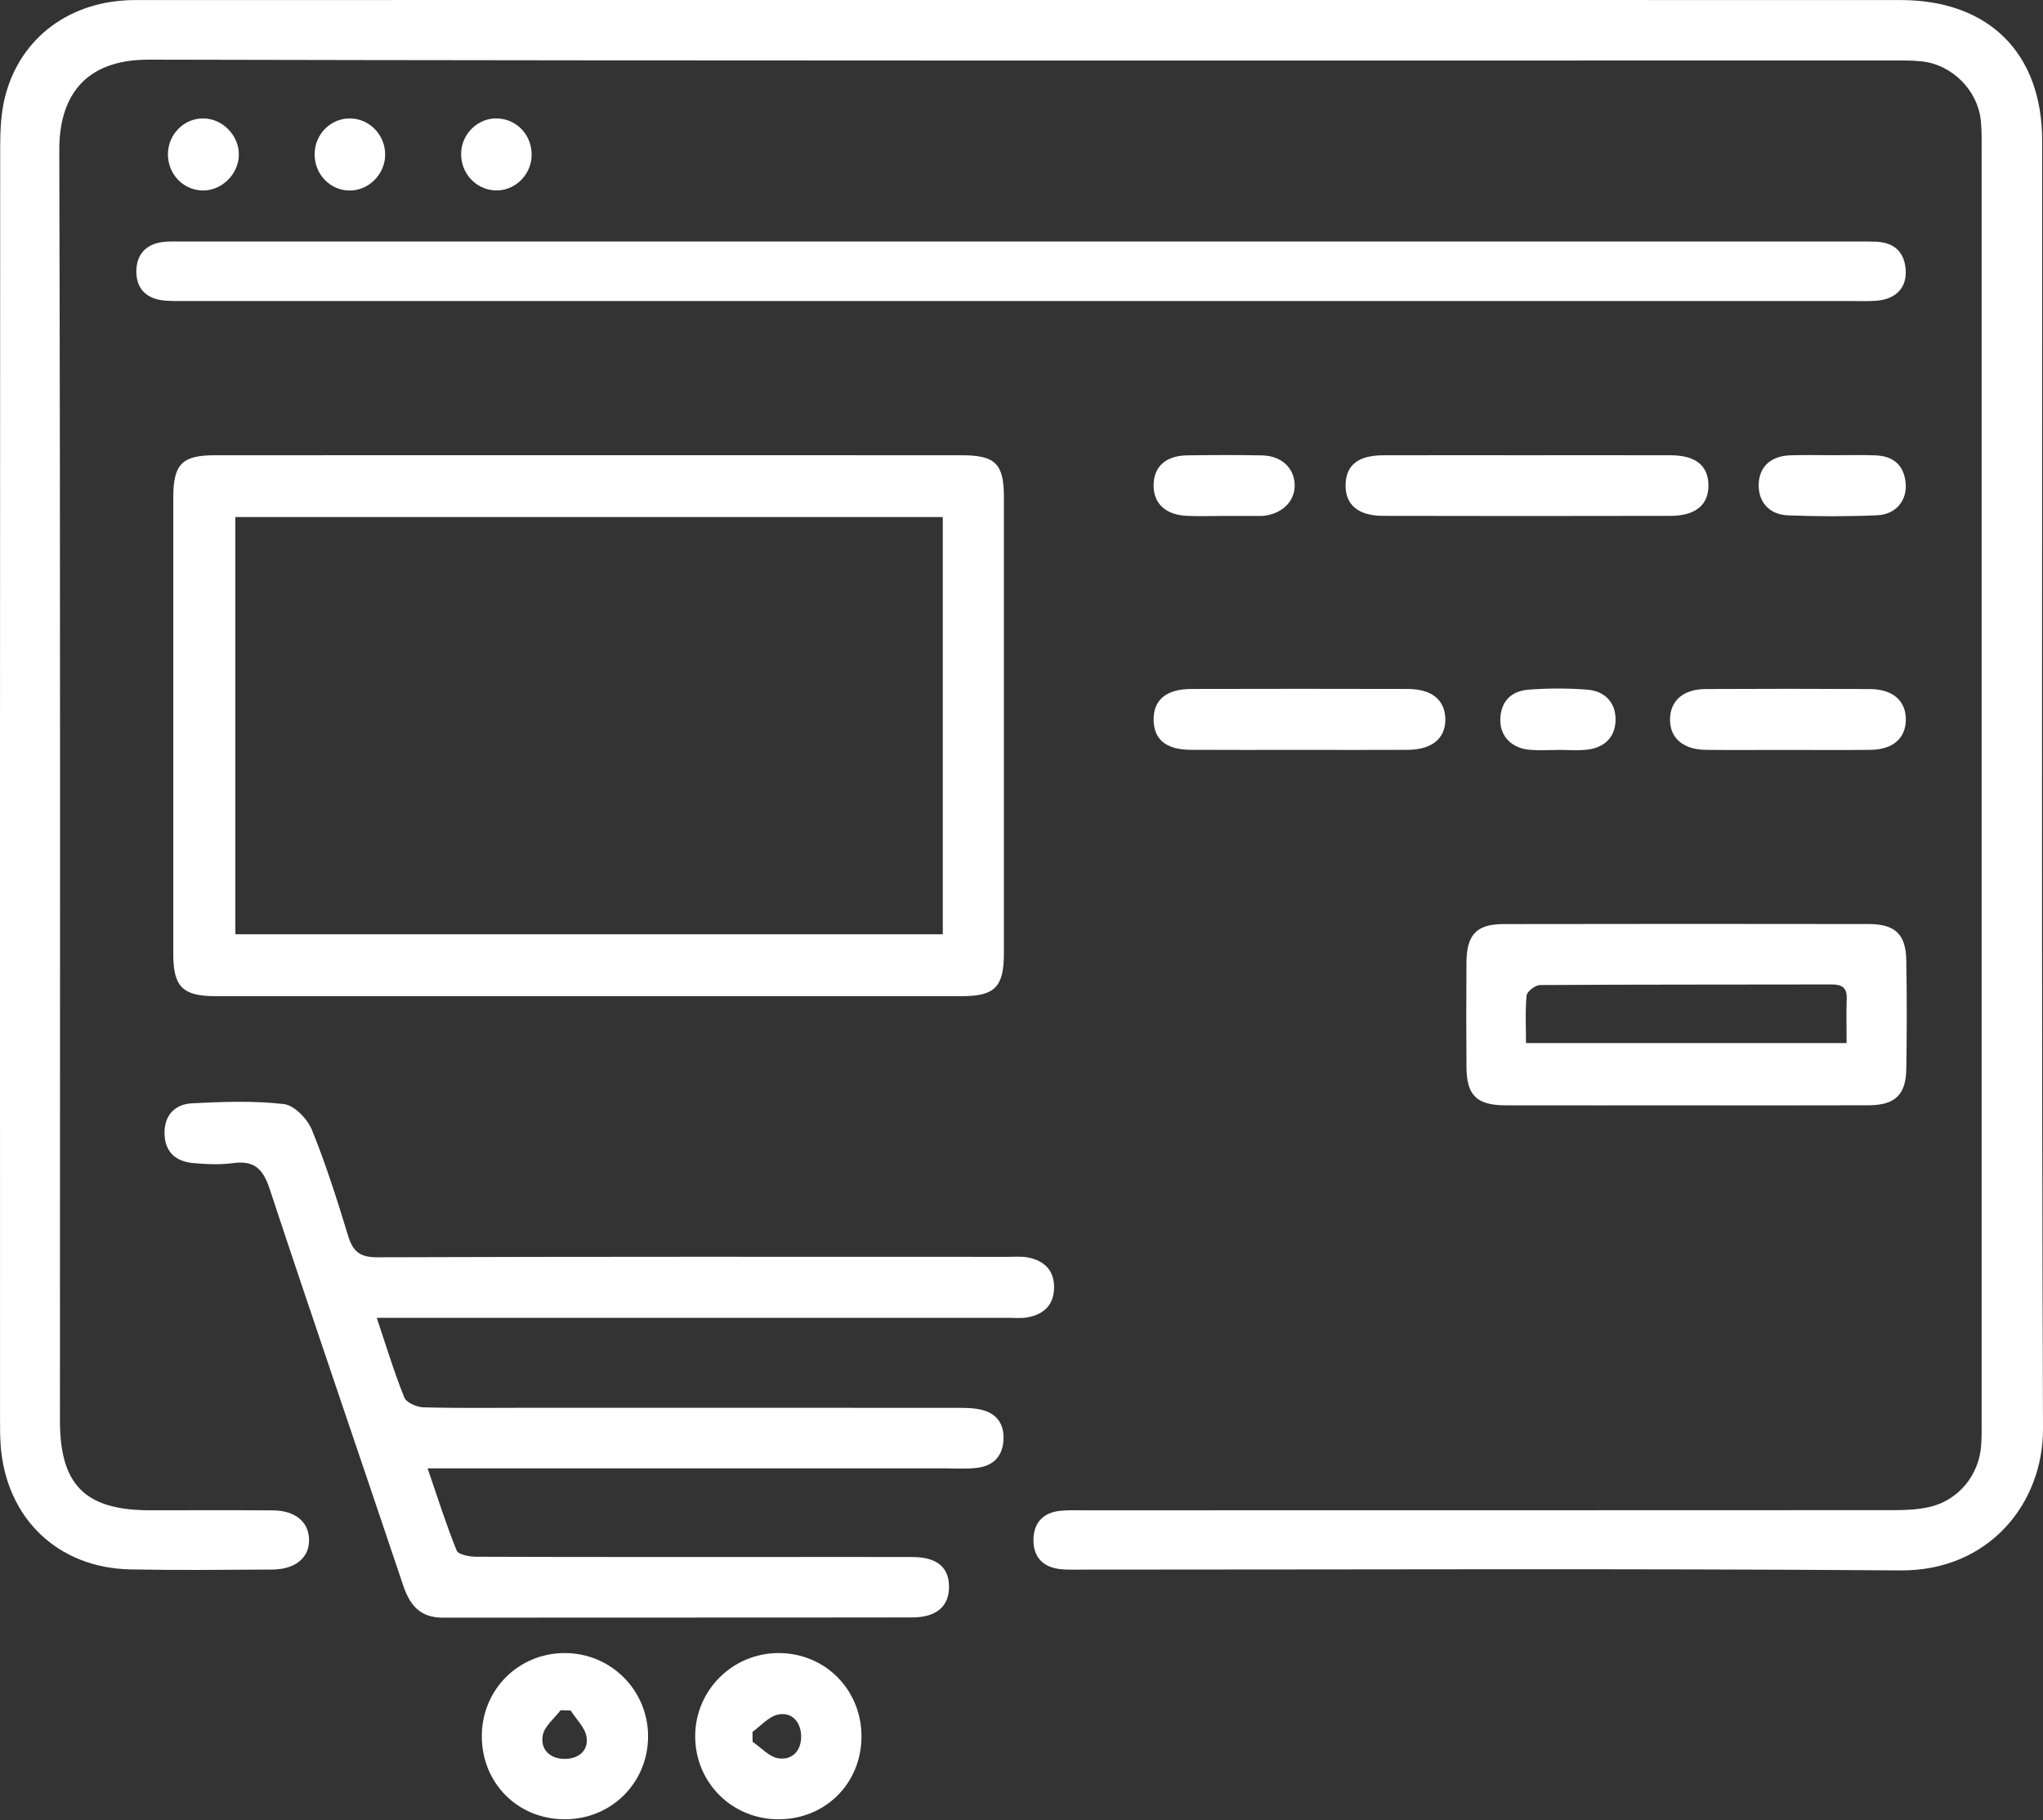 <svg width="55" height="49" viewBox="0 0 55 49" fill="none" xmlns="http://www.w3.org/2000/svg">
<rect x="0" y="0" width="55" height="49" fill="#333333" stroke="none"/>
<path fill-rule="evenodd" clip-rule="evenodd" d="M27.509 0C35.393 0 43.276 -0 51.159 0.001C53.541 0.001 54.978 1.427 54.978 3.796C54.98 15.349 54.957 26.902 55 38.455C55.008 40.469 53.546 42.292 51.164 42.275C43.786 42.22 36.408 42.255 29.031 42.254C28.862 42.254 28.692 42.26 28.526 42.239C28.066 42.181 27.816 41.904 27.822 41.448C27.827 40.993 28.082 40.718 28.542 40.671C28.764 40.648 28.991 40.657 29.215 40.657C36.48 40.656 43.746 40.657 51.011 40.653C51.327 40.653 51.651 40.636 51.957 40.564C52.728 40.383 53.278 39.708 53.335 38.915C53.352 38.673 53.348 38.429 53.348 38.185C53.349 26.82 53.349 15.454 53.348 4.088C53.348 3.808 53.355 3.525 53.326 3.247C53.243 2.436 52.565 1.749 51.754 1.654C51.476 1.622 51.193 1.628 50.913 1.628C35.277 1.627 19.642 1.642 4.007 1.606C2.196 1.602 1.593 2.691 1.596 4.038C1.628 15.441 1.614 26.844 1.614 38.247C1.614 39.978 2.295 40.655 4.032 40.656C5.137 40.657 6.241 40.651 7.346 40.659C7.944 40.663 8.307 40.964 8.32 41.437C8.334 41.927 7.957 42.248 7.328 42.252C6.055 42.259 4.781 42.273 3.508 42.248C1.559 42.209 0.171 40.875 0.019 38.927C0.002 38.703 0.001 38.478 0.001 38.253C-7.1994e-05 26.831 -0.002 15.41 0.005 3.988C0.005 3.523 0.024 3.043 0.138 2.598C0.547 0.999 1.907 0.003 3.635 0.002C11.593 -0.001 19.551 0 27.509 0Z" fill="white"/>
<path fill-rule="evenodd" clip-rule="evenodd" d="M15.894 12.254C19.226 12.254 22.558 12.254 25.89 12.255C26.791 12.255 27.025 12.481 27.026 13.373C27.028 17.472 27.028 21.571 27.026 25.671C27.026 26.565 26.78 26.816 25.908 26.816C19.207 26.818 12.505 26.818 5.804 26.817C4.919 26.816 4.665 26.564 4.665 25.688C4.664 21.589 4.664 17.489 4.665 13.39C4.665 12.494 4.901 12.255 5.786 12.255C9.155 12.254 12.525 12.254 15.894 12.254ZM6.336 13.918C6.336 17.7 6.336 21.415 6.336 25.151C12.701 25.151 19.021 25.151 25.381 25.151C25.381 21.395 25.381 17.666 25.381 13.918C19.011 13.918 12.691 13.918 6.336 13.918Z" fill="white"/>
<path fill-rule="evenodd" clip-rule="evenodd" d="M10.142 35.475C10.403 36.251 10.613 36.947 10.884 37.619C10.94 37.759 11.221 37.88 11.401 37.885C12.356 37.911 13.311 37.897 14.266 37.897C18.105 37.897 21.943 37.896 25.782 37.899C26.004 37.9 26.235 37.901 26.447 37.957C26.87 38.069 27.049 38.377 27.012 38.806C26.976 39.219 26.723 39.456 26.333 39.51C26.039 39.551 25.735 39.528 25.436 39.528C21.054 39.529 16.673 39.528 12.291 39.528C12.069 39.528 11.848 39.528 11.512 39.528C11.784 40.32 12.011 41.043 12.295 41.742C12.34 41.852 12.64 41.906 12.823 41.907C15.519 41.917 18.216 41.914 20.912 41.914C22.129 41.914 23.346 41.911 24.563 41.915C25.224 41.917 25.55 42.19 25.549 42.721C25.548 43.24 25.212 43.54 24.559 43.541C20.346 43.548 16.133 43.542 11.92 43.547C11.31 43.548 11.033 43.213 10.852 42.673C9.658 39.112 8.434 35.561 7.256 31.995C7.076 31.453 6.834 31.235 6.271 31.311C5.921 31.358 5.558 31.341 5.205 31.31C4.738 31.269 4.44 31.017 4.429 30.519C4.419 30.02 4.711 29.724 5.173 29.7C5.995 29.659 6.827 29.628 7.64 29.721C7.921 29.753 8.276 30.119 8.396 30.414C8.776 31.347 9.08 32.312 9.375 33.277C9.504 33.7 9.698 33.847 10.161 33.846C15.816 33.826 21.471 33.833 27.125 33.834C27.312 33.834 27.505 33.816 27.685 33.853C28.121 33.942 28.385 34.205 28.377 34.671C28.369 35.138 28.092 35.385 27.656 35.464C27.492 35.494 27.32 35.475 27.151 35.475C21.74 35.475 16.328 35.475 10.917 35.475C10.694 35.475 10.472 35.475 10.142 35.475Z" fill="white"/>
<path fill-rule="evenodd" clip-rule="evenodd" d="M27.488 8.104C20.002 8.104 12.515 8.104 5.028 8.103C4.804 8.103 4.577 8.112 4.356 8.082C3.895 8.018 3.656 7.722 3.671 7.272C3.684 6.851 3.928 6.579 4.359 6.518C4.543 6.492 4.732 6.502 4.92 6.502C19.968 6.501 35.016 6.501 50.064 6.502C50.214 6.502 50.364 6.5 50.514 6.507C51.003 6.53 51.276 6.791 51.304 7.277C51.332 7.753 51.032 8.057 50.51 8.096C50.305 8.112 50.098 8.104 49.892 8.104C42.424 8.104 34.956 8.104 27.488 8.104Z" fill="white"/>
<path fill-rule="evenodd" clip-rule="evenodd" d="M45.366 29.756C43.755 29.756 42.145 29.758 40.534 29.755C39.753 29.753 39.484 29.49 39.479 28.719C39.472 27.783 39.472 26.846 39.479 25.91C39.484 25.16 39.749 24.877 40.48 24.876C43.757 24.87 47.035 24.87 50.312 24.875C51.023 24.877 51.309 25.154 51.32 25.856C51.336 26.829 51.336 27.803 51.32 28.777C51.309 29.473 51.014 29.751 50.309 29.754C48.661 29.76 47.014 29.756 45.366 29.756ZM41.082 28.08C43.99 28.08 46.818 28.08 49.713 28.08C49.713 27.657 49.702 27.27 49.716 26.883C49.727 26.583 49.585 26.501 49.309 26.501C46.694 26.507 44.078 26.501 41.463 26.517C41.336 26.518 41.111 26.686 41.099 26.794C41.057 27.213 41.082 27.639 41.082 28.08Z" fill="white"/>
<path fill-rule="evenodd" clip-rule="evenodd" d="M41.056 12.255C42.364 12.255 43.673 12.252 44.982 12.256C45.64 12.258 45.98 12.528 45.993 13.042C46.008 13.58 45.655 13.886 44.974 13.887C42.394 13.893 39.813 13.893 37.233 13.887C36.554 13.886 36.207 13.578 36.225 13.033C36.242 12.514 36.57 12.258 37.241 12.256C38.513 12.252 39.784 12.255 41.056 12.255Z" fill="white"/>
<path fill-rule="evenodd" clip-rule="evenodd" d="M15.202 48.975C13.94 48.974 12.971 48.002 12.971 46.739C12.971 45.486 13.957 44.499 15.207 44.5C16.45 44.501 17.448 45.502 17.447 46.744C17.445 47.994 16.456 48.977 15.202 48.975ZM15.363 46.047C15.273 46.044 15.183 46.041 15.093 46.038C14.925 46.261 14.658 46.466 14.612 46.712C14.54 47.096 14.808 47.352 15.21 47.349C15.578 47.347 15.851 47.123 15.79 46.754C15.748 46.502 15.512 46.281 15.363 46.047Z" fill="white"/>
<path fill-rule="evenodd" clip-rule="evenodd" d="M23.192 46.748C23.189 48.011 22.218 48.977 20.954 48.975C19.703 48.973 18.713 47.983 18.715 46.736C18.718 45.498 19.724 44.498 20.965 44.5C22.216 44.502 23.195 45.49 23.192 46.748ZM20.257 46.622C20.258 46.711 20.259 46.8 20.261 46.89C20.492 47.045 20.711 47.299 20.96 47.334C21.351 47.388 21.588 47.1 21.567 46.705C21.548 46.34 21.306 46.076 20.94 46.157C20.69 46.213 20.483 46.46 20.257 46.622Z" fill="white"/>
<path fill-rule="evenodd" clip-rule="evenodd" d="M34.973 20.187C34.002 20.187 33.031 20.191 32.059 20.185C31.397 20.182 31.068 19.913 31.057 19.389C31.046 18.845 31.392 18.549 32.074 18.547C34.017 18.542 35.959 18.542 37.902 18.547C38.544 18.549 38.898 18.841 38.91 19.347C38.922 19.876 38.556 20.182 37.887 20.186C36.916 20.191 35.945 20.187 34.973 20.187Z" fill="white"/>
<path fill-rule="evenodd" clip-rule="evenodd" d="M48.112 20.188C47.383 20.188 46.654 20.194 45.926 20.186C45.303 20.179 44.945 19.86 44.959 19.346C44.973 18.857 45.319 18.553 45.915 18.549C47.391 18.541 48.867 18.541 50.343 18.549C50.967 18.553 51.32 18.876 51.307 19.392C51.295 19.884 50.952 20.179 50.354 20.186C49.606 20.195 48.859 20.188 48.112 20.188Z" fill="white"/>
<path fill-rule="evenodd" clip-rule="evenodd" d="M49.371 12.254C49.745 12.254 50.12 12.243 50.493 12.258C50.971 12.276 51.262 12.525 51.303 13.012C51.342 13.474 51.039 13.849 50.539 13.871C49.737 13.906 48.932 13.905 48.13 13.873C47.62 13.852 47.331 13.499 47.346 13.031C47.362 12.567 47.671 12.275 48.194 12.257C48.586 12.243 48.979 12.254 49.371 12.254Z" fill="white"/>
<path fill-rule="evenodd" clip-rule="evenodd" d="M32.954 13.889C32.619 13.889 32.282 13.902 31.947 13.886C31.362 13.857 31.04 13.539 31.057 13.031C31.074 12.55 31.394 12.266 31.961 12.258C32.632 12.248 33.304 12.246 33.975 12.259C34.483 12.269 34.825 12.578 34.853 13.016C34.883 13.47 34.538 13.83 34.017 13.886C33.98 13.89 33.943 13.889 33.906 13.889C33.589 13.89 33.272 13.89 32.954 13.889Z" fill="white"/>
<path fill-rule="evenodd" clip-rule="evenodd" d="M41.93 20.189C41.687 20.189 41.443 20.204 41.201 20.186C40.699 20.151 40.381 19.825 40.39 19.366C40.401 18.868 40.696 18.599 41.158 18.565C41.679 18.526 42.208 18.525 42.728 18.565C43.197 18.601 43.498 18.905 43.493 19.378C43.488 19.85 43.188 20.132 42.715 20.182C42.456 20.209 42.192 20.187 41.93 20.187C41.93 20.188 41.93 20.189 41.93 20.189Z" fill="white"/>
<path fill-rule="evenodd" clip-rule="evenodd" d="M5.452 5.128C4.927 5.118 4.513 4.679 4.521 4.141C4.528 3.606 4.964 3.176 5.486 3.188C6.005 3.2 6.44 3.655 6.43 4.175C6.42 4.694 5.965 5.138 5.452 5.128Z" fill="white"/>
<path fill-rule="evenodd" clip-rule="evenodd" d="M10.369 4.166C10.365 4.693 9.926 5.133 9.409 5.129C8.885 5.125 8.467 4.69 8.47 4.151C8.472 3.615 8.9 3.183 9.424 3.188C9.947 3.192 10.373 3.633 10.369 4.166Z" fill="white"/>
<path fill-rule="evenodd" clip-rule="evenodd" d="M12.415 4.105C12.437 3.576 12.896 3.156 13.415 3.189C13.944 3.223 14.334 3.666 14.311 4.207C14.289 4.736 13.83 5.158 13.313 5.125C12.789 5.092 12.392 4.641 12.415 4.105Z" fill="white"/>
</svg>

